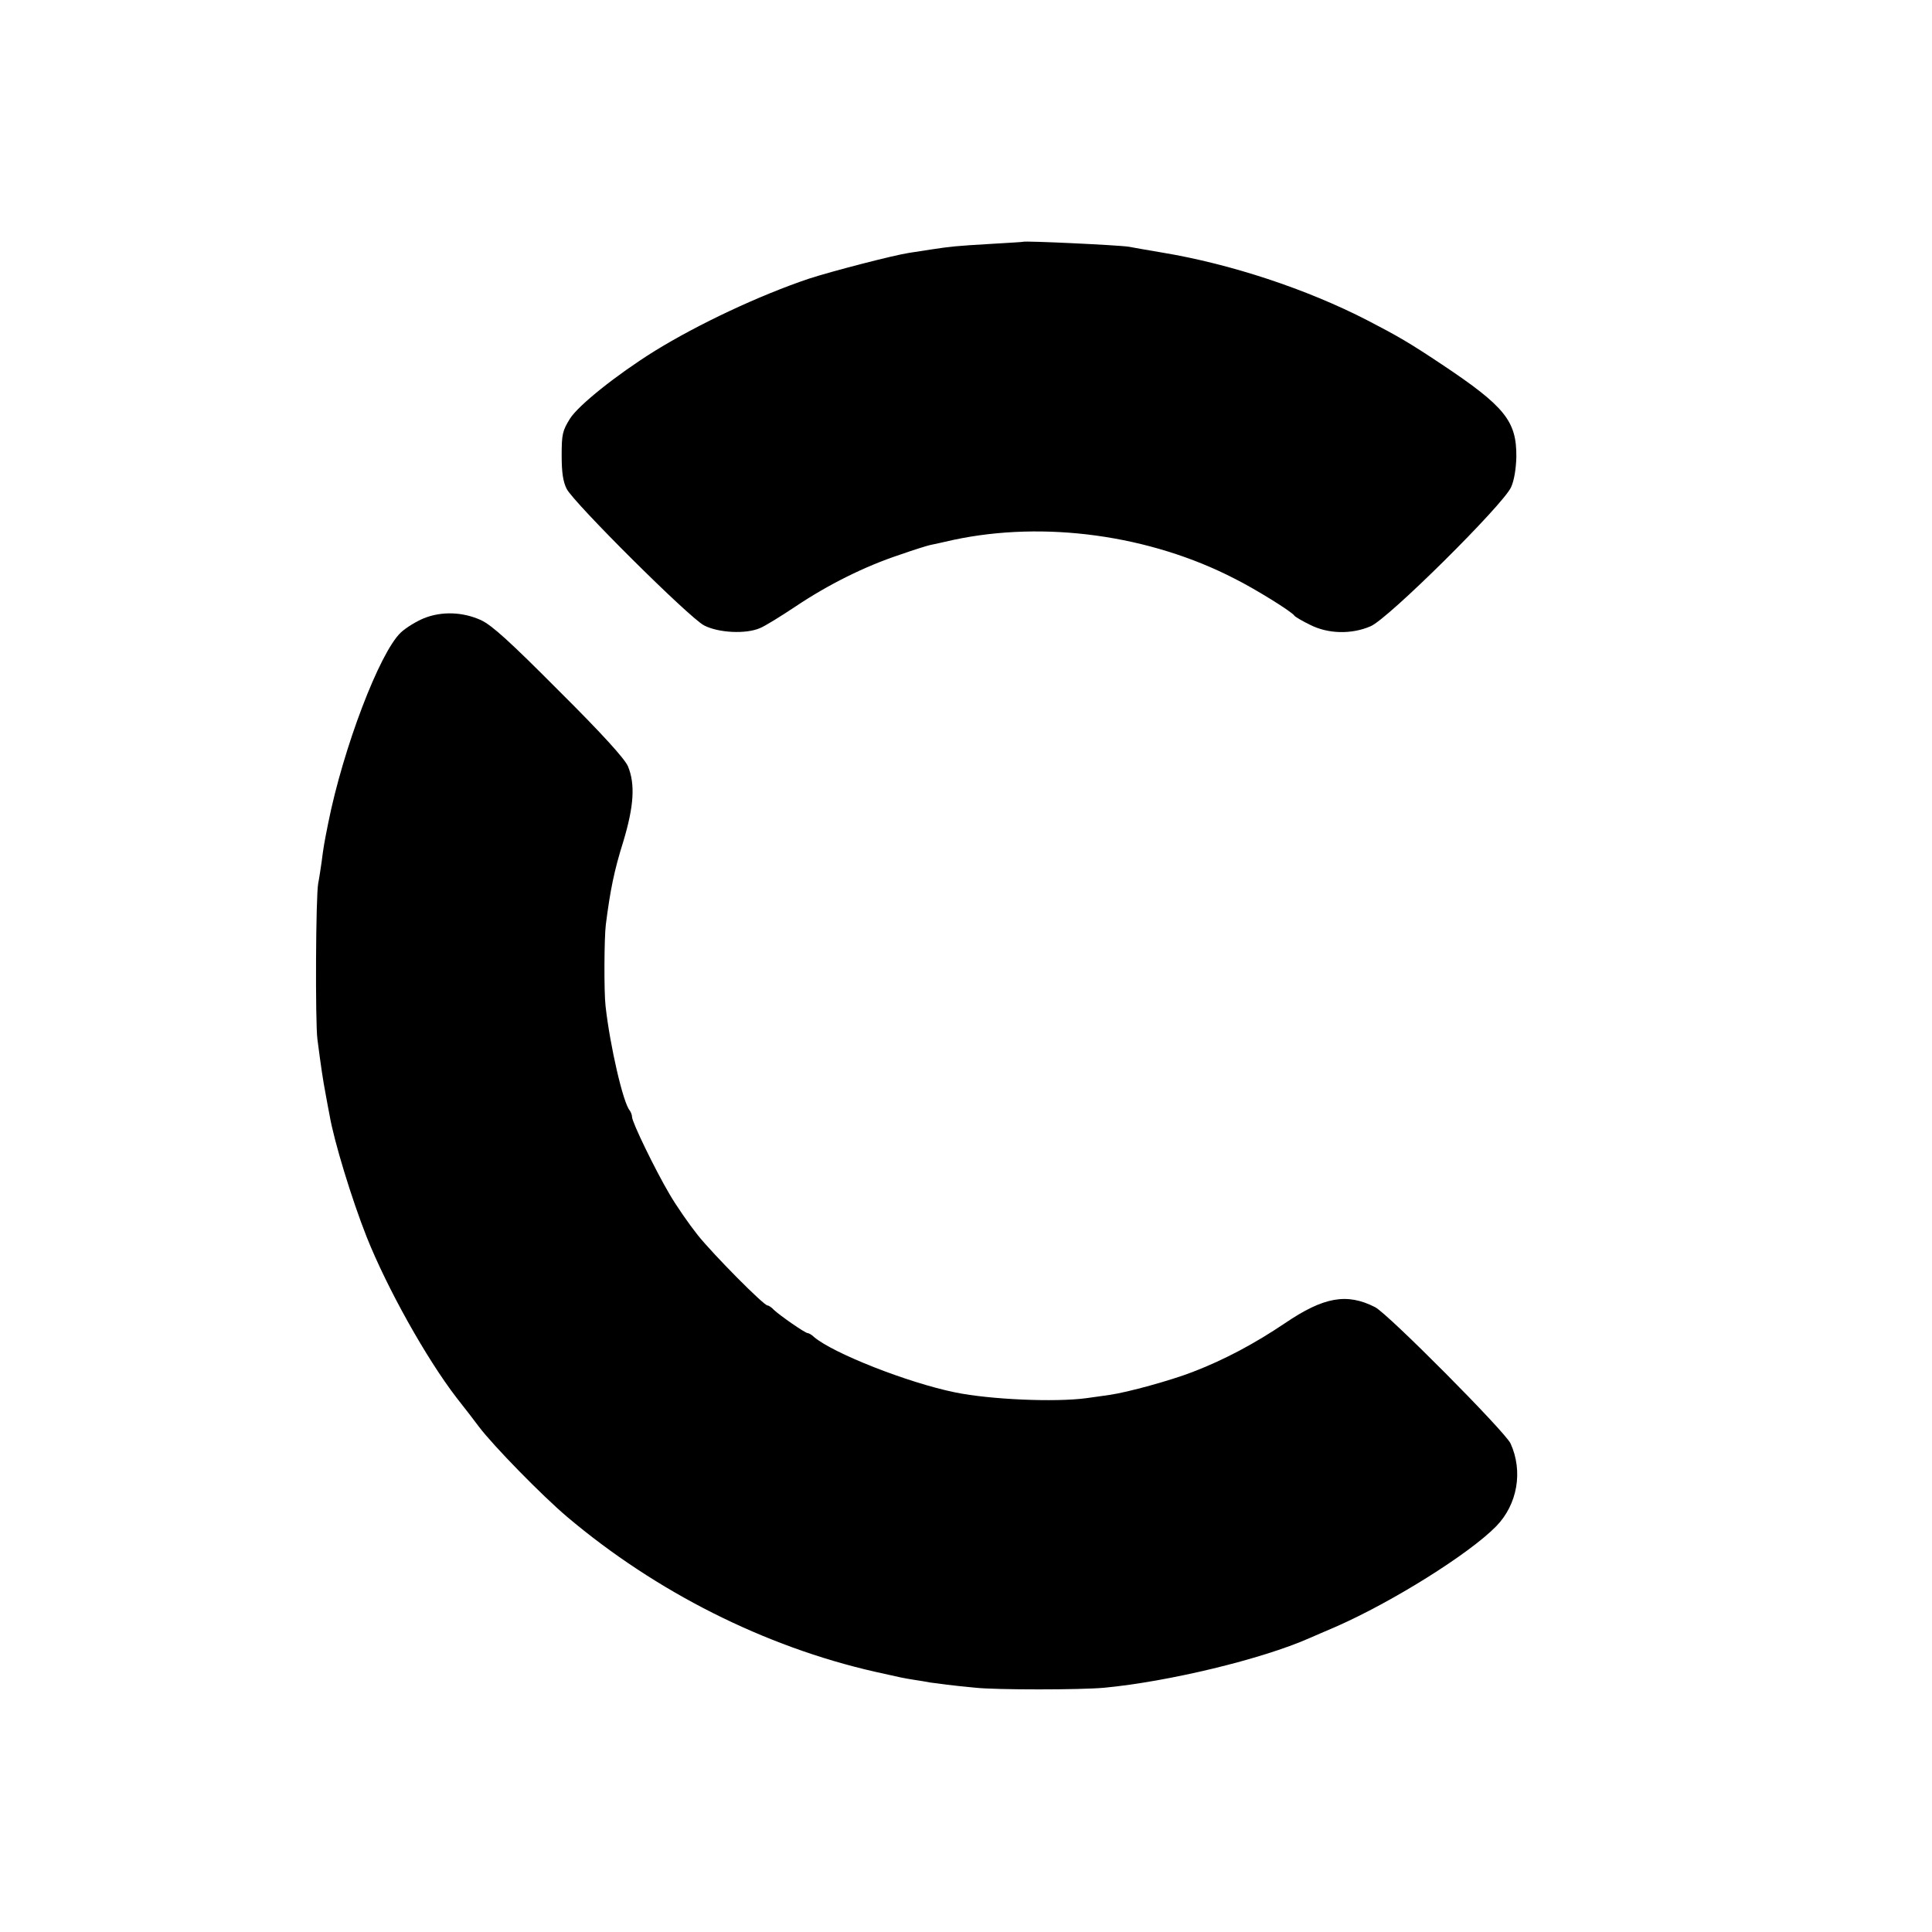 <?xml version="1.0" standalone="no"?>
<!DOCTYPE svg PUBLIC "-//W3C//DTD SVG 20010904//EN"
 "http://www.w3.org/TR/2001/REC-SVG-20010904/DTD/svg10.dtd">
<svg version="1.0" xmlns="http://www.w3.org/2000/svg"
 width="700pt" height="700pt" viewBox="0 0 700 700"
 preserveAspectRatio="xMidYMid meet">
<g transform="translate(0,700) scale(0.1,-0.1)"
fill="#000000" stroke="none">
<path d="M3707 6124 c-1 -1 -56 -4 -122 -8 -119 -7 -140 -9 -212 -20 -21 -3
-56 -9 -78 -12 -55 -8 -286 -68 -365 -94 -178 -60 -400 -164 -560 -263 -136
-85 -274 -195 -305 -244 -27 -44 -30 -56 -30 -133 0 -62 5 -95 18 -121 25 -50
444 -467 498 -495 52 -27 151 -32 202 -10 18 7 76 43 130 79 118 79 250 145
377 187 51 18 100 33 109 35 9 2 48 10 86 19 329 70 711 18 1019 -141 74 -37
208 -120 216 -134 3 -4 28 -19 57 -33 65 -33 150 -35 219 -5 63 26 482 442
509 504 11 24 18 67 19 110 1 129 -41 182 -269 334 -120 80 -162 104 -270 160
-221 114 -497 205 -745 246 -52 9 -106 18 -120 21 -38 6 -377 22 -383 18z"/>
<path d="M1536 4760 c-27 -11 -65 -34 -84 -52 -77 -73 -209 -420 -263 -691
-15 -75 -17 -87 -24 -142 -4 -27 -9 -61 -12 -75 -9 -44 -11 -503 -3 -565 13
-100 20 -148 30 -200 5 -27 11 -61 14 -75 16 -94 80 -304 135 -443 74 -185
215 -438 325 -581 34 -43 70 -90 81 -105 52 -69 230 -251 320 -327 322 -272
715 -470 1115 -561 102 -23 103 -23 140 -29 19 -3 46 -7 60 -10 29 -4 79 -11
165 -19 74 -8 380 -8 466 0 232 22 570 103 744 180 17 7 59 26 95 41 203 89
482 263 581 364 77 79 98 199 52 300 -20 43 -445 471 -491 494 -102 52 -186
37 -326 -58 -110 -74 -218 -132 -335 -177 -77 -30 -236 -74 -301 -83 -19 -3
-57 -8 -85 -12 -113 -15 -347 -5 -474 21 -172 35 -443 142 -512 201 -8 8 -19
14 -23 14 -9 0 -101 64 -122 84 -8 9 -19 16 -23 16 -14 0 -197 185 -253 255
-31 39 -77 105 -102 148 -52 88 -136 261 -136 280 0 7 -4 17 -8 23 -24 26 -72
235 -88 379 -6 51 -5 247 1 295 16 125 30 195 63 300 39 129 44 209 17 274
-12 27 -91 115 -249 272 -179 180 -243 238 -283 257 -66 30 -142 33 -207 7z"/>
</g>
</svg>
